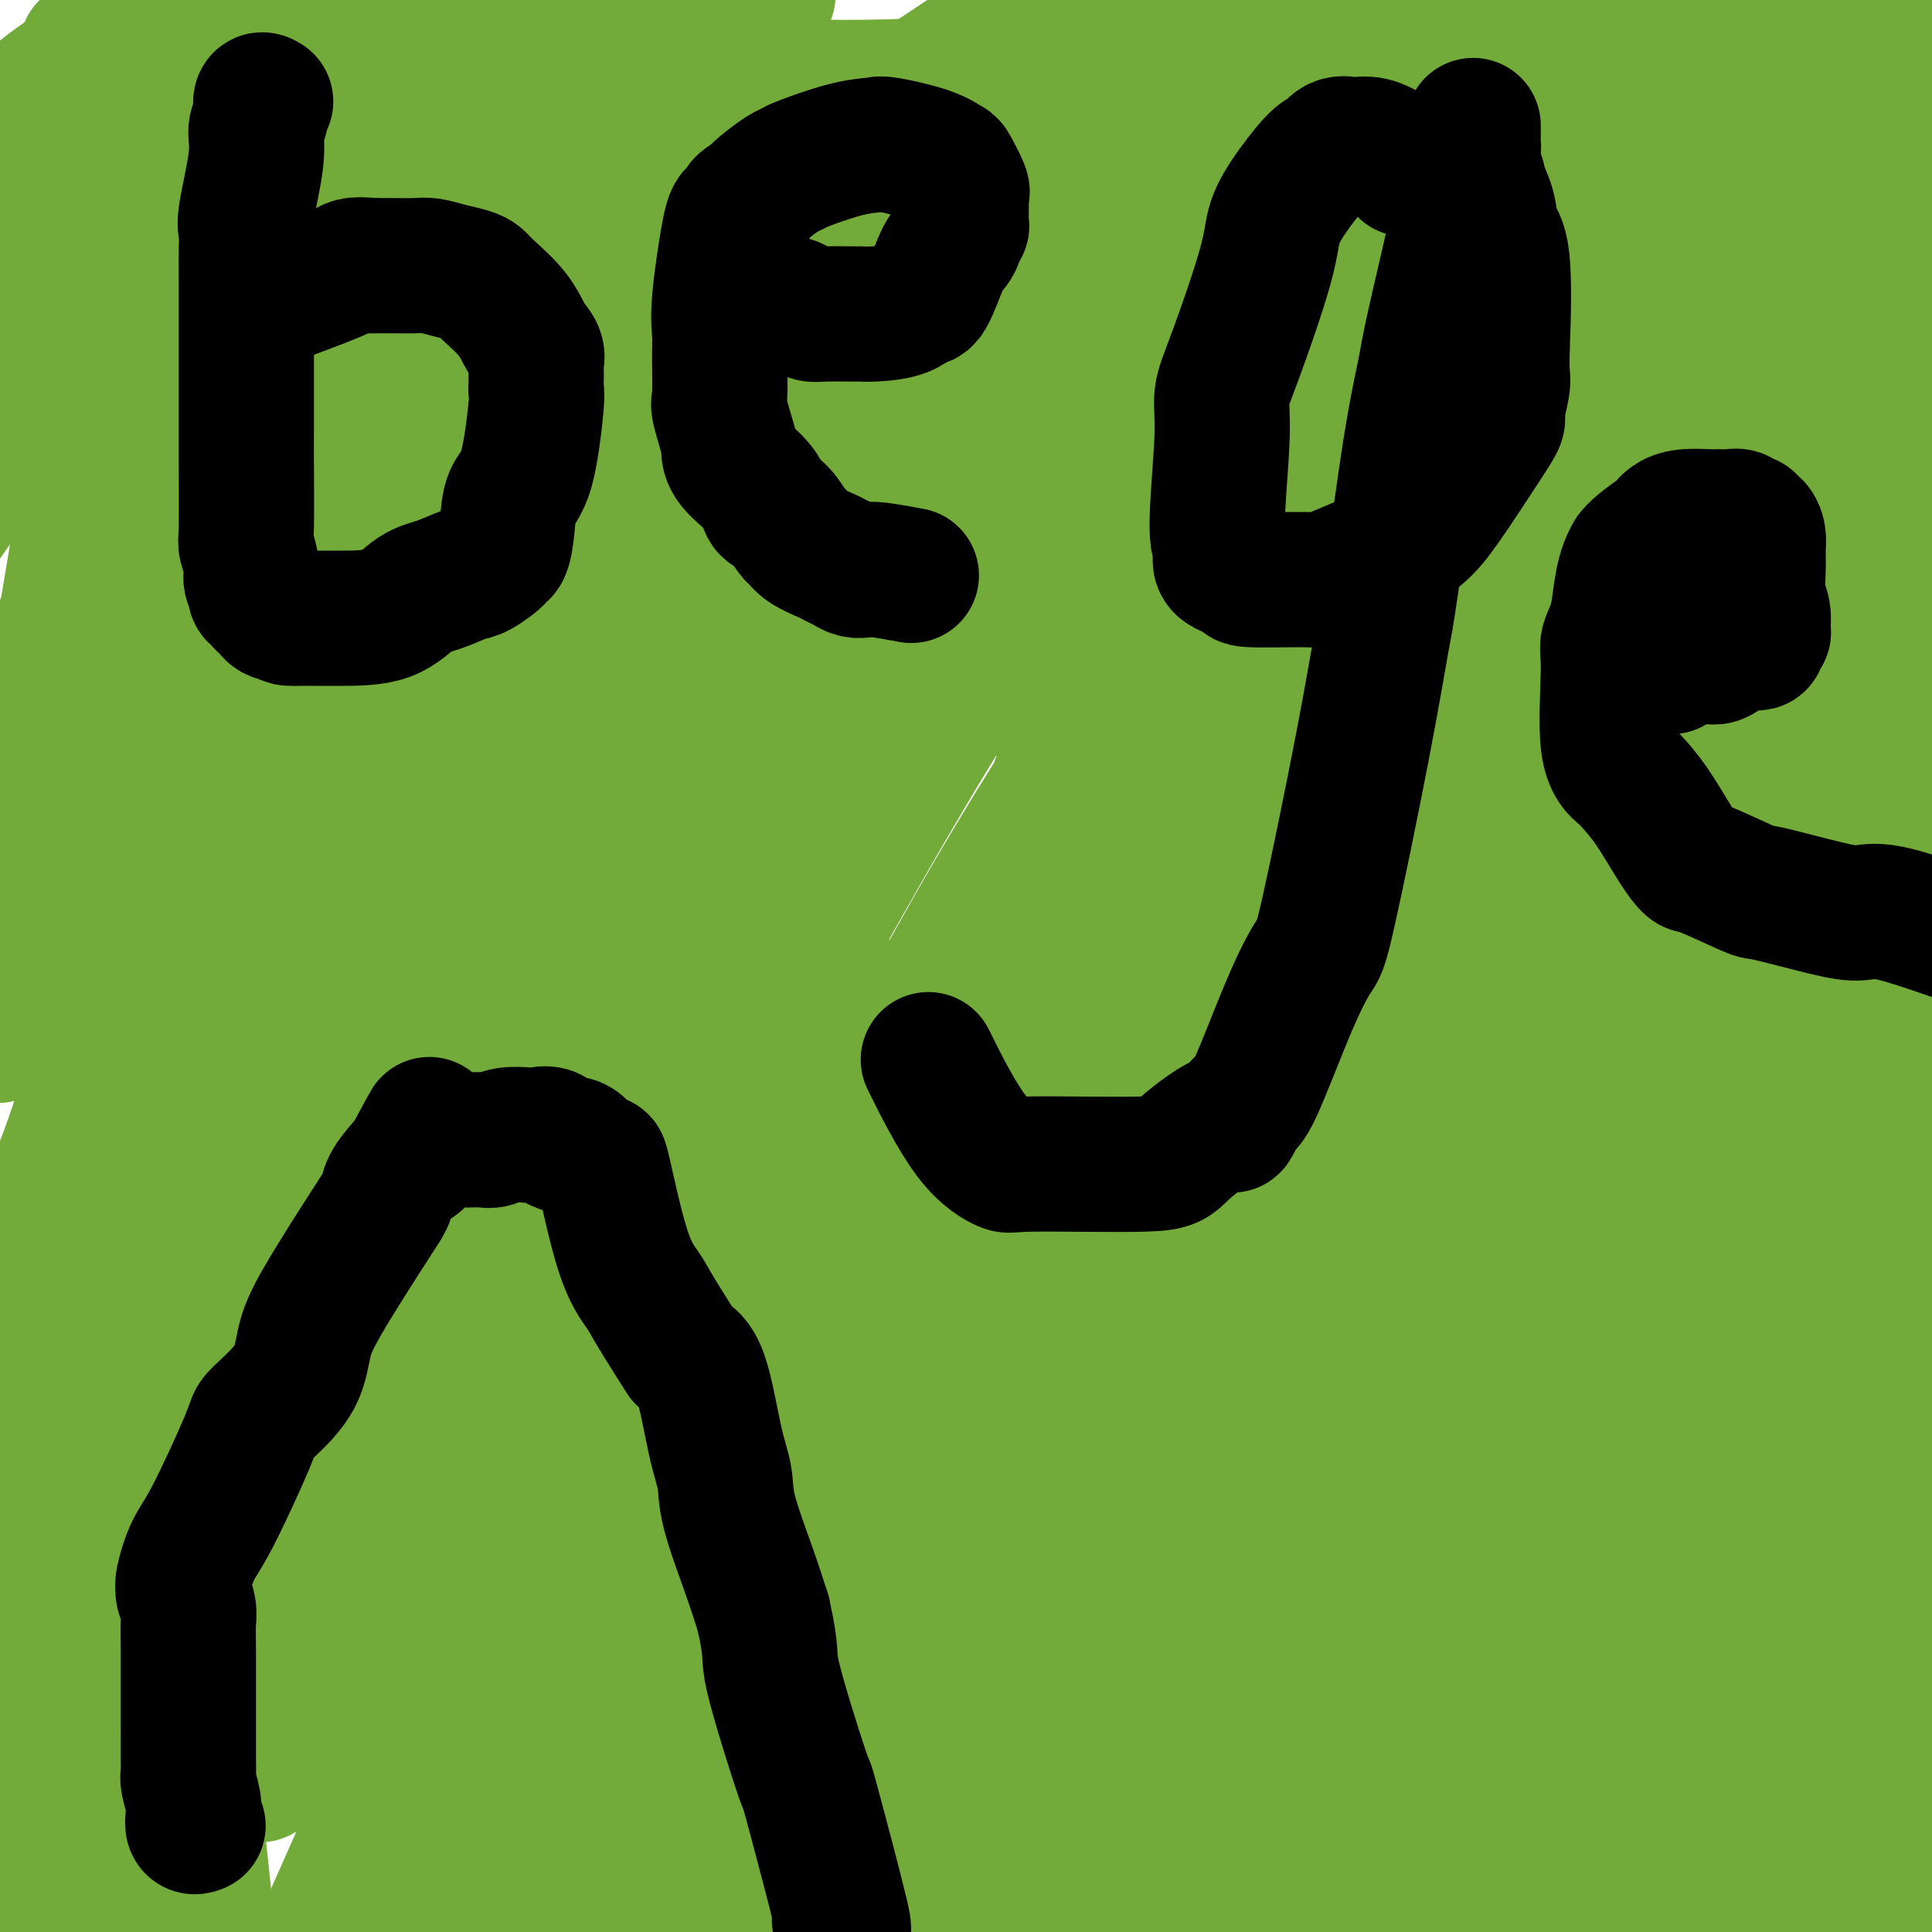 <svg viewBox='0 0 400 400' version='1.1' xmlns='http://www.w3.org/2000/svg' xmlns:xlink='http://www.w3.org/1999/xlink'><g fill='none' stroke='#73AB3A' stroke-width='28' stroke-linecap='round' stroke-linejoin='round'><path d='M377,390c-0.000,-0.637 -0.000,-1.273 0,-2c0.000,-0.727 0.000,-1.543 0,-2c-0.000,-0.457 -0.000,-0.554 0,-1c0.000,-0.446 0.001,-1.240 0,-3c-0.001,-1.760 -0.005,-4.486 0,-5c0.005,-0.514 0.019,1.185 0,-13c-0.019,-14.185 -0.070,-44.255 0,-66c0.070,-21.745 0.263,-35.164 0,-45c-0.263,-9.836 -0.982,-16.088 0,-39c0.982,-22.912 3.664,-62.485 5,-83c1.336,-20.515 1.325,-21.972 4,-32c2.675,-10.028 8.037,-28.627 10,-36c1.963,-7.373 0.526,-3.521 0,-2c-0.526,1.521 -0.141,0.709 0,0c0.141,-0.709 0.038,-1.317 0,-2c-0.038,-0.683 -0.010,-1.441 0,-2c0.010,-0.559 0.003,-0.920 0,-4c-0.003,-3.080 -0.001,-8.880 0,-15c0.001,-6.120 0.000,-12.560 0,-19'/><path d='M396,19c0.000,-10.667 0.000,-15.333 0,-20'/><path d='M399,33c2.694,-12.641 5.388,-25.283 0,0c-5.388,25.283 -18.859,88.489 -26,120c-7.141,31.511 -7.954,31.326 -12,53c-4.046,21.674 -11.325,65.206 -15,87c-3.675,21.794 -3.745,21.848 -4,25c-0.255,3.152 -0.695,9.400 -1,11c-0.305,1.600 -0.473,-1.447 0,-10c0.473,-8.553 1.589,-22.610 5,-42c3.411,-19.390 9.117,-44.111 19,-87c9.883,-42.889 23.941,-103.944 38,-165'/><path d='M390,52c6.644,-20.005 13.289,-40.010 0,0c-13.289,40.010 -46.511,140.037 -65,198c-18.489,57.963 -22.244,73.864 -24,79c-1.756,5.136 -1.512,-0.491 1,-11c2.512,-10.509 7.292,-25.899 14,-53c6.708,-27.101 15.345,-65.912 27,-103c11.655,-37.088 26.330,-72.454 40,-106c13.670,-33.546 26.335,-65.273 39,-97'/><path d='M301,214c3.800,-5.311 7.600,-10.622 0,0c-7.600,10.622 -26.600,37.178 -52,74c-25.400,36.822 -57.200,83.911 -89,131'/><path d='M196,321c-6.298,10.143 -12.595,20.286 0,0c12.595,-20.286 44.083,-71.000 69,-110c24.917,-39.000 43.262,-66.286 78,-112c34.738,-45.714 85.869,-109.857 137,-174'/><path d='M363,73c3.656,-3.984 7.311,-7.968 0,0c-7.311,7.968 -25.589,27.888 -63,67c-37.411,39.112 -93.957,97.415 -126,135c-32.043,37.585 -39.584,54.453 -50,72c-10.416,17.547 -23.708,35.774 -37,54'/><path d='M206,316c-6.711,7.222 -13.422,14.444 0,0c13.422,-14.444 46.978,-50.556 93,-111c46.022,-60.444 104.511,-145.222 163,-230'/><path d='M378,69c12.613,-14.435 25.226,-28.869 0,0c-25.226,28.869 -88.292,101.042 -126,146c-37.708,44.958 -50.060,62.702 -67,90c-16.940,27.298 -38.470,64.149 -60,101'/><path d='M288,302c-7.533,7.511 -15.067,15.022 0,0c15.067,-15.022 52.733,-52.578 103,-111c50.267,-58.422 113.133,-137.711 176,-217'/><path d='M380,109c2.415,-3.548 4.830,-7.096 0,0c-4.830,7.096 -16.904,24.835 -38,58c-21.096,33.165 -51.215,81.756 -66,109c-14.785,27.244 -14.237,33.140 -16,44c-1.763,10.860 -5.838,26.683 -8,38c-2.162,11.317 -2.411,18.126 1,20c3.411,1.874 10.481,-1.188 11,2c0.519,3.188 -5.514,12.628 19,-4c24.514,-16.628 79.575,-59.322 116,-91c36.425,-31.678 54.212,-52.339 72,-73'/><path d='M346,255c13.250,-19.667 26.500,-39.333 0,0c-26.500,39.333 -92.750,137.667 -159,236'/><path d='M386,255c1.970,-2.041 3.939,-4.083 0,0c-3.939,4.083 -13.788,14.290 -28,35c-14.212,20.710 -32.788,51.922 -43,70c-10.212,18.078 -12.061,23.022 -13,28c-0.939,4.978 -0.970,9.989 -1,15'/><path d='M339,389c-0.423,-0.733 -0.846,-1.465 -1,-2c-0.154,-0.535 -0.041,-0.871 0,-1c0.041,-0.129 0.008,-0.049 -1,0c-1.008,0.049 -2.990,0.069 -4,0c-1.010,-0.069 -1.048,-0.225 -2,0c-0.952,0.225 -2.818,0.831 -4,1c-1.182,0.169 -1.679,-0.099 -2,0c-0.321,0.099 -0.466,0.565 -1,1c-0.534,0.435 -1.456,0.838 -2,1c-0.544,0.162 -0.710,0.082 -1,0c-0.290,-0.082 -0.705,-0.165 -1,0c-0.295,0.165 -0.469,0.580 -1,1c-0.531,0.420 -1.418,0.845 -2,1c-0.582,0.155 -0.857,0.040 -1,0c-0.143,-0.040 -0.153,-0.004 0,0c0.153,0.004 0.468,-0.025 1,0c0.532,0.025 1.279,0.103 2,0c0.721,-0.103 1.414,-0.387 2,0c0.586,0.387 1.064,1.446 3,2c1.936,0.554 5.329,0.602 7,1c1.671,0.398 1.619,1.146 6,1c4.381,-0.146 13.196,-1.186 19,-2c5.804,-0.814 8.597,-1.404 11,-2c2.403,-0.596 4.416,-1.199 10,-2c5.584,-0.801 14.738,-1.800 20,-2c5.262,-0.200 6.631,0.400 8,1'/><path d='M395,378c0.931,0.399 1.861,0.799 0,0c-1.861,-0.799 -6.514,-2.795 -11,-4c-4.486,-1.205 -8.806,-1.619 -16,-5c-7.194,-3.381 -17.263,-9.731 -22,-13c-4.737,-3.269 -4.144,-3.458 -5,-5c-0.856,-1.542 -3.163,-4.438 -4,-7c-0.837,-2.562 -0.205,-4.790 0,-6c0.205,-1.210 -0.019,-1.400 0,-2c0.019,-0.600 0.281,-1.608 3,-3c2.719,-1.392 7.897,-3.168 12,-4c4.103,-0.832 7.133,-0.720 10,-1c2.867,-0.280 5.573,-0.951 11,0c5.427,0.951 13.577,3.525 18,6c4.423,2.475 5.121,4.850 6,8c0.879,3.150 1.940,7.075 3,11'/><path d='M379,353c-0.526,3.518 -1.052,7.036 0,0c1.052,-7.036 3.683,-24.625 7,-53c3.317,-28.375 7.319,-67.536 9,-85c1.681,-17.464 1.039,-13.230 1,-13c-0.039,0.230 0.525,-3.543 1,-6c0.475,-2.457 0.862,-3.597 1,-4c0.138,-0.403 0.028,-0.069 0,1c-0.028,1.069 0.025,2.873 0,3c-0.025,0.127 -0.128,-1.422 0,6c0.128,7.422 0.488,23.814 0,41c-0.488,17.186 -1.824,35.165 -3,51c-1.176,15.835 -2.193,29.524 -6,57c-3.807,27.476 -10.403,68.738 -17,110'/><path d='M377,247c-1.089,5.200 -2.178,10.400 0,0c2.178,-10.400 7.622,-36.400 12,-58c4.378,-21.600 7.689,-38.800 11,-56'/><path d='M386,156c1.214,-2.619 2.429,-5.238 0,0c-2.429,5.238 -8.500,18.333 -27,64c-18.500,45.667 -49.429,123.905 -67,171c-17.571,47.095 -21.786,63.048 -26,79'/><path d='M291,350c-2.164,5.352 -4.327,10.704 0,0c4.327,-10.704 15.146,-37.465 32,-73c16.854,-35.535 39.744,-79.844 52,-104c12.256,-24.156 13.876,-28.157 16,-33c2.124,-4.843 4.750,-10.526 7,-15c2.250,-4.474 4.125,-7.737 6,-11'/><path d='M380,210c2.571,-7.387 5.143,-14.774 0,0c-5.143,14.774 -18.000,51.708 -30,86c-12.000,34.292 -23.143,65.940 -35,95c-11.857,29.060 -24.429,55.530 -37,82'/><path d='M351,238c-4.022,9.511 -8.044,19.022 0,0c8.044,-19.022 28.156,-66.578 44,-98c15.844,-31.422 27.422,-46.711 39,-62'/><path d='M384,171c3.574,-4.949 7.148,-9.898 0,0c-7.148,9.898 -25.019,34.643 -36,53c-10.981,18.357 -15.072,30.327 -31,59c-15.928,28.673 -43.694,74.049 -60,99c-16.306,24.951 -21.153,29.475 -26,34'/><path d='M240,386c-4.042,6.821 -8.083,13.643 0,0c8.083,-13.643 28.292,-47.750 44,-75c15.708,-27.250 26.917,-47.643 52,-87c25.083,-39.357 64.042,-97.679 103,-156'/><path d='M390,56c3.941,-4.012 7.882,-8.024 0,0c-7.882,8.024 -27.587,28.083 -42,40c-14.413,11.917 -23.534,15.690 -51,43c-27.466,27.310 -73.278,78.156 -99,108c-25.722,29.844 -31.355,38.686 -39,50c-7.645,11.314 -17.302,25.102 -25,37c-7.698,11.898 -13.437,21.907 -16,26c-2.563,4.093 -1.949,2.268 -1,1c0.949,-1.268 2.233,-1.981 1,-1c-1.233,0.981 -4.982,3.655 2,-3c6.982,-6.655 24.694,-22.640 39,-34c14.306,-11.360 25.206,-18.097 57,-44c31.794,-25.903 84.483,-70.974 114,-95c29.517,-24.026 35.862,-27.007 47,-36c11.138,-8.993 27.069,-23.996 43,-39'/><path d='M390,231c2.786,-4.512 5.571,-9.024 0,0c-5.571,9.024 -19.500,31.583 -30,51c-10.500,19.417 -17.571,35.690 -40,74c-22.429,38.310 -60.214,98.655 -98,159'/><path d='M368,221c-5.250,5.500 -10.500,11.000 0,0c10.500,-11.000 36.750,-38.500 63,-66'/><path d='M354,138c5.141,-3.275 10.281,-6.550 0,0c-10.281,6.550 -35.985,22.926 -54,37c-18.015,14.074 -28.341,25.845 -54,57c-25.659,31.155 -66.652,81.692 -87,109c-20.348,27.308 -20.051,31.387 -22,36c-1.949,4.613 -6.143,9.761 -8,13c-1.857,3.239 -1.377,4.569 -1,5c0.377,0.431 0.651,-0.036 1,0c0.349,0.036 0.773,0.576 6,0c5.227,-0.576 15.257,-2.268 28,-11c12.743,-8.732 28.200,-24.505 41,-38c12.800,-13.495 22.943,-24.713 59,-65c36.057,-40.287 98.029,-109.644 160,-179'/><path d='M391,129c15.200,-19.267 30.400,-38.533 0,0c-30.400,38.533 -106.400,134.867 -148,194c-41.600,59.133 -48.800,81.067 -56,103'/><path d='M350,384c-5.917,5.417 -11.833,10.833 0,0c11.833,-10.833 41.417,-37.917 71,-65'/><path d='M364,298c13.583,-15.667 27.167,-31.333 0,0c-27.167,31.333 -95.083,109.667 -163,188'/><path d='M22,60c5.917,-8.417 11.833,-16.833 0,0c-11.833,16.833 -41.417,58.917 -71,101'/><path d='M23,109c5.417,-11.083 10.833,-22.167 0,0c-10.833,22.167 -37.917,77.583 -65,133'/><path d='M48,70c-6.250,11.333 -12.500,22.667 0,0c12.500,-22.667 43.750,-79.333 75,-136'/><path d='M81,160c6.711,-12.400 13.422,-24.800 0,0c-13.422,24.800 -46.978,86.800 -76,141c-29.022,54.200 -53.511,100.600 -78,147'/><path d='M89,131c-5.833,11.000 -11.667,22.000 0,0c11.667,-22.000 40.833,-77.000 70,-132'/><path d='M160,38c5.542,-8.423 11.083,-16.845 0,0c-11.083,16.845 -38.792,58.958 -59,92c-20.208,33.042 -32.917,57.012 -70,116c-37.083,58.988 -98.542,152.994 -160,247'/><path d='M60,106c-10.583,15.083 -21.167,30.167 0,0c21.167,-30.167 74.083,-105.583 127,-181'/><path d='M161,69c2.600,-6.822 5.200,-13.644 0,0c-5.200,13.644 -18.200,47.756 -47,113c-28.800,65.244 -73.400,161.622 -118,258'/><path d='M121,206c7.044,-13.200 14.089,-26.400 0,0c-14.089,26.400 -49.311,92.400 -83,152c-33.689,59.600 -65.844,112.800 -98,166'/><path d='M106,178c-7.867,10.578 -15.733,21.156 0,0c15.733,-21.156 55.067,-74.044 83,-108c27.933,-33.956 44.467,-48.978 61,-64'/><path d='M204,83c8.556,-11.000 17.111,-22.000 0,0c-17.111,22.000 -59.889,77.000 -77,99c-17.111,22.000 -8.556,11.000 0,0'/><path d='M368,256c9.311,-12.800 18.622,-25.600 0,0c-18.622,25.600 -65.178,89.600 -93,127c-27.822,37.400 -36.911,48.200 -46,59'/><path d='M197,371c-4.905,9.494 -9.810,18.988 0,0c9.810,-18.988 34.333,-66.458 54,-107c19.667,-40.542 34.476,-74.155 66,-116c31.524,-41.845 79.762,-91.923 128,-142'/><path d='M311,92c4.595,-7.140 9.191,-14.279 0,0c-9.191,14.279 -32.168,49.977 -46,72c-13.832,22.023 -18.519,30.371 -34,54c-15.481,23.629 -41.758,62.540 -53,80c-11.242,17.460 -7.451,13.469 -5,9c2.451,-4.469 3.563,-9.416 0,-4c-3.563,5.416 -11.800,21.194 9,-13c20.800,-34.194 70.639,-118.360 100,-168c29.361,-49.640 38.246,-64.754 52,-83c13.754,-18.246 32.377,-39.623 51,-61'/><path d='M376,30c2.371,-3.984 4.742,-7.968 0,0c-4.742,7.968 -16.598,27.889 -26,44c-9.402,16.111 -16.349,28.414 -33,56c-16.651,27.586 -43.005,70.456 -57,94c-13.995,23.544 -15.630,27.763 -18,33c-2.370,5.237 -5.475,11.494 -7,14c-1.525,2.506 -1.469,1.263 -3,3c-1.531,1.737 -4.647,6.455 1,-6c5.647,-12.455 20.059,-42.084 38,-75c17.941,-32.916 39.412,-69.119 62,-107c22.588,-37.881 46.294,-77.441 70,-117'/><path d='M388,75c3.113,-4.225 6.225,-8.451 0,0c-6.225,8.451 -21.788,29.577 -46,61c-24.212,31.423 -57.074,73.142 -76,98c-18.926,24.858 -23.916,32.856 -31,43c-7.084,10.144 -16.262,22.434 -22,30c-5.738,7.566 -8.035,10.408 -11,14c-2.965,3.592 -6.596,7.934 -7,8c-0.404,0.066 2.420,-4.143 0,0c-2.420,4.143 -10.082,16.638 0,-1c10.082,-17.638 37.909,-65.408 60,-100c22.091,-34.592 38.448,-56.006 54,-77c15.552,-20.994 30.301,-41.570 62,-84c31.699,-42.430 80.350,-106.715 129,-171'/><path d='M351,117c5.420,-5.717 10.839,-11.433 0,0c-10.839,11.433 -37.937,40.016 -57,63c-19.063,22.984 -30.093,40.370 -54,69c-23.907,28.630 -60.692,68.506 -79,91c-18.308,22.494 -18.139,27.606 -20,32c-1.861,4.394 -5.752,8.069 -8,10c-2.248,1.931 -2.852,2.118 -2,0c0.852,-2.118 3.160,-6.542 2,-6c-1.160,0.542 -5.789,6.051 3,-10c8.789,-16.051 30.995,-53.663 48,-82c17.005,-28.337 28.809,-47.398 41,-68c12.191,-20.602 24.769,-42.743 54,-79c29.231,-36.257 75.116,-86.628 121,-137'/><path d='M373,65c12.596,-12.088 25.193,-24.175 0,0c-25.193,24.175 -88.175,84.614 -125,122c-36.825,37.386 -47.491,51.719 -60,68c-12.509,16.281 -26.860,34.509 -44,60c-17.140,25.491 -37.070,58.246 -57,91'/><path d='M313,79c-0.128,0.093 -0.256,0.187 0,0c0.256,-0.187 0.898,-0.653 -2,0c-2.898,0.653 -9.334,2.425 -16,6c-6.666,3.575 -13.563,8.952 -21,17c-7.438,8.048 -15.416,18.765 -34,50c-18.584,31.235 -47.773,82.986 -67,118c-19.227,35.014 -28.494,53.290 -38,73c-9.506,19.710 -19.253,40.855 -29,62'/><path d='M151,318c-2.957,5.201 -5.913,10.402 0,0c5.913,-10.402 20.696,-36.407 33,-60c12.304,-23.593 22.130,-44.775 33,-65c10.870,-20.225 22.784,-39.493 28,-48c5.216,-8.507 3.734,-6.252 3,-5c-0.734,1.252 -0.721,1.502 1,-1c1.721,-2.502 5.149,-7.756 -2,4c-7.149,11.756 -24.875,40.522 -39,63c-14.125,22.478 -24.649,38.667 -35,53c-10.351,14.333 -20.529,26.809 -39,53c-18.471,26.191 -45.236,66.095 -72,106'/><path d='M57,359c-2.795,7.306 -5.590,14.612 0,0c5.590,-14.612 19.564,-51.143 54,-107c34.436,-55.857 89.332,-131.038 109,-158c19.668,-26.962 4.107,-5.703 -3,2c-7.107,7.703 -5.760,1.850 -9,8c-3.240,6.150 -11.066,24.305 -22,41c-10.934,16.695 -24.977,31.932 -34,45c-9.023,13.068 -13.027,23.967 -30,51c-16.973,27.033 -46.916,70.201 -65,95c-18.084,24.799 -24.310,31.228 -31,41c-6.690,9.772 -13.845,22.886 -21,36'/><path d='M26,358c-7.671,15.627 -15.342,31.254 0,0c15.342,-31.254 53.696,-109.390 76,-152c22.304,-42.610 28.558,-49.694 36,-60c7.442,-10.306 16.072,-23.832 23,-33c6.928,-9.168 12.155,-13.976 14,-16c1.845,-2.024 0.309,-1.263 0,-1c-0.309,0.263 0.611,0.027 1,0c0.389,-0.027 0.248,0.155 0,1c-0.248,0.845 -0.602,2.353 -1,4c-0.398,1.647 -0.841,3.433 -3,17c-2.159,13.567 -6.035,38.913 -12,59c-5.965,20.087 -14.021,34.913 -18,44c-3.979,9.087 -3.883,12.433 -14,33c-10.117,20.567 -30.447,58.355 -40,77c-9.553,18.645 -8.328,18.146 -9,20c-0.672,1.854 -3.242,6.060 -4,7c-0.758,0.940 0.296,-1.386 -1,1c-1.296,2.386 -4.941,9.485 6,-9c10.941,-18.485 36.469,-62.553 59,-103c22.531,-40.447 42.066,-77.274 61,-107c18.934,-29.726 37.267,-52.350 54,-70c16.733,-17.650 31.867,-30.325 47,-43'/><path d='M271,127c4.127,-5.999 8.255,-11.997 0,0c-8.255,11.997 -28.891,41.990 -43,64c-14.109,22.010 -21.690,36.038 -39,63c-17.310,26.962 -44.347,66.857 -59,89c-14.653,22.143 -16.921,26.534 -20,32c-3.079,5.466 -6.968,12.005 -10,16c-3.032,3.995 -5.205,5.444 -6,6c-0.795,0.556 -0.210,0.220 0,-1c0.210,-1.220 0.047,-3.323 3,-9c2.953,-5.677 9.023,-14.927 18,-30c8.977,-15.073 20.860,-35.968 31,-54c10.140,-18.032 18.538,-33.201 46,-78c27.462,-44.799 73.989,-119.228 98,-155c24.011,-35.772 25.505,-32.886 27,-30'/><path d='M287,109c1.732,-4.295 3.464,-8.591 0,0c-3.464,8.591 -12.122,30.068 -19,46c-6.878,15.932 -11.974,26.317 -18,38c-6.026,11.683 -12.980,24.662 -19,39c-6.020,14.338 -11.106,30.033 -15,40c-3.894,9.967 -6.598,14.205 -14,30c-7.402,15.795 -19.503,43.147 -25,56c-5.497,12.853 -4.388,11.206 -4,11c0.388,-0.206 0.057,1.031 -1,2c-1.057,0.969 -2.840,1.672 14,-23c16.840,-24.672 52.303,-74.719 84,-125c31.697,-50.281 59.628,-100.794 85,-137c25.372,-36.206 48.186,-58.103 71,-80'/><path d='M365,80c2.177,-4.513 4.354,-9.027 0,0c-4.354,9.027 -15.239,31.594 -34,58c-18.761,26.406 -45.396,56.652 -63,78c-17.604,21.348 -26.175,33.799 -33,43c-6.825,9.201 -11.904,15.153 -26,33c-14.096,17.847 -37.208,47.589 -48,62c-10.792,14.411 -9.263,13.490 -11,15c-1.737,1.510 -6.740,5.451 -8,5c-1.260,-0.451 1.224,-5.293 0,-8c-1.224,-2.707 -6.156,-3.280 -11,-6c-4.844,-2.720 -9.601,-7.589 -17,-14c-7.399,-6.411 -17.440,-14.364 -24,-19c-6.560,-4.636 -9.638,-5.955 -18,-22c-8.362,-16.045 -22.008,-46.817 -29,-63c-6.992,-16.183 -7.331,-17.777 -9,-25c-1.669,-7.223 -4.668,-20.074 -6,-27c-1.332,-6.926 -0.998,-7.928 -1,-8c-0.002,-0.072 -0.341,0.785 -1,4c-0.659,3.215 -1.639,8.789 -3,17c-1.361,8.211 -3.103,19.060 -8,33c-4.897,13.940 -12.948,30.970 -21,48'/><path d='M0,281c-2.901,8.139 -5.802,16.278 0,0c5.802,-16.278 20.308,-56.971 35,-99c14.692,-42.029 29.571,-85.392 36,-104c6.429,-18.608 4.408,-12.459 4,-11c-0.408,1.459 0.796,-1.770 2,-5'/><path d='M77,70c0.001,-2.345 0.003,-4.689 0,0c-0.003,4.689 -0.009,16.412 -1,29c-0.991,12.588 -2.967,26.042 -5,44c-2.033,17.958 -4.122,40.422 -7,57c-2.878,16.578 -6.544,27.271 -14,56c-7.456,28.729 -18.702,75.494 -26,104c-7.298,28.506 -10.649,38.753 -14,49'/><path d='M2,199c-2.184,13.320 -4.369,26.640 0,0c4.369,-26.640 15.290,-93.240 20,-120c4.710,-26.760 3.209,-13.679 3,-10c-0.209,3.679 0.873,-2.045 1,-3c0.127,-0.955 -0.703,2.859 -1,9c-0.297,6.141 -0.062,14.608 0,24c0.062,9.392 -0.050,19.707 0,33c0.050,13.293 0.261,29.563 1,50c0.739,20.437 2.007,45.041 3,64c0.993,18.959 1.712,32.274 4,57c2.288,24.726 6.144,60.863 10,97'/><path d='M39,337c0.601,4.905 1.202,9.810 0,0c-1.202,-9.810 -4.208,-34.333 -5,-86c-0.792,-51.667 0.631,-130.476 2,-169c1.369,-38.524 2.685,-36.762 4,-35'/><path d='M57,131c-0.684,-3.910 -1.368,-7.819 0,0c1.368,7.819 4.789,27.368 11,67c6.211,39.632 15.212,99.348 20,131c4.788,31.652 5.363,35.240 6,40c0.637,4.760 1.338,10.690 2,15c0.662,4.310 1.287,6.998 1,7c-0.287,0.002 -1.485,-2.681 -1,-2c0.485,0.681 2.652,4.727 -3,-13c-5.652,-17.727 -19.123,-57.226 -27,-88c-7.877,-30.774 -10.159,-52.824 -13,-78c-2.841,-25.176 -6.240,-53.479 -5,-82c1.240,-28.521 7.120,-57.261 13,-86'/><path d='M84,91c-2.339,-5.963 -4.678,-11.926 0,0c4.678,11.926 16.374,41.740 24,67c7.626,25.260 11.182,45.965 20,74c8.818,28.035 22.896,63.398 29,79c6.104,15.602 4.233,11.441 4,11c-0.233,-0.441 1.172,2.838 2,3c0.828,0.162 1.077,-2.793 1,-7c-0.077,-4.207 -0.482,-9.666 -1,-11c-0.518,-1.334 -1.148,1.455 0,-20c1.148,-21.455 4.076,-67.155 7,-92c2.924,-24.845 5.846,-28.835 7,-37c1.154,-8.165 0.542,-20.506 5,-38c4.458,-17.494 13.988,-40.141 19,-51c5.012,-10.859 5.506,-9.929 6,-9'/><path d='M223,123c-1.033,-4.932 -2.066,-9.864 0,0c2.066,9.864 7.230,34.524 12,53c4.770,18.476 9.144,30.767 13,48c3.856,17.233 7.192,39.409 10,56c2.808,16.591 5.088,27.597 6,32c0.912,4.403 0.456,2.201 0,0'/><path d='M247,118c-0.260,0.024 -0.519,0.048 1,0c1.519,-0.048 4.817,-0.166 9,-1c4.183,-0.834 9.252,-2.382 13,-3c3.748,-0.618 6.176,-0.305 19,-3c12.824,-2.695 36.045,-8.396 48,-12c11.955,-3.604 12.643,-5.109 14,-7c1.357,-1.891 3.382,-4.166 5,-6c1.618,-1.834 2.828,-3.227 2,-4c-0.828,-0.773 -3.695,-0.925 -7,-1c-3.305,-0.075 -7.050,-0.072 -14,2c-6.950,2.072 -17.105,6.213 -30,12c-12.895,5.787 -28.528,13.221 -40,23c-11.472,9.779 -18.781,21.902 -45,57c-26.219,35.098 -71.348,93.171 -96,129c-24.652,35.829 -28.826,49.415 -33,63'/><path d='M93,367c-9.333,16.667 -16.167,26.833 -23,37'/><path d='M71,392c-6.425,14.474 -12.849,28.949 0,0c12.849,-28.949 44.973,-101.321 63,-143c18.027,-41.679 21.959,-52.665 28,-66c6.041,-13.335 14.190,-29.019 18,-38c3.810,-8.981 3.279,-11.261 4,-14c0.721,-2.739 2.694,-5.938 3,-7c0.306,-1.062 -1.055,0.014 0,-1c1.055,-1.014 4.528,-4.116 6,-5c1.472,-0.884 0.945,0.452 -2,9c-2.945,8.548 -8.309,24.310 -14,40c-5.691,15.690 -11.711,31.309 -17,50c-5.289,18.691 -9.847,40.455 -13,54c-3.153,13.545 -4.901,18.870 -13,41c-8.099,22.130 -22.550,61.065 -37,100'/><path d='M76,316c-4.913,12.782 -9.826,25.563 0,0c9.826,-25.563 34.391,-89.472 57,-135c22.609,-45.528 43.263,-72.675 52,-85c8.737,-12.325 5.558,-9.829 -3,3c-8.558,12.829 -22.497,35.993 -22,36c0.497,0.007 15.428,-23.141 32,-46c16.572,-22.859 34.786,-45.430 53,-68'/><path d='M359,127c9.708,-8.629 19.415,-17.258 0,0c-19.415,17.258 -67.953,60.402 -93,83c-25.047,22.598 -26.602,24.651 -31,31c-4.398,6.349 -11.639,16.995 -17,25c-5.361,8.005 -8.841,13.369 -10,15c-1.159,1.631 0.005,-0.472 0,0c-0.005,0.472 -1.179,3.517 0,0c1.179,-3.517 4.711,-13.597 5,-16c0.289,-2.403 -2.665,2.871 6,-9c8.665,-11.871 28.948,-40.888 43,-65c14.052,-24.112 21.872,-43.318 33,-67c11.128,-23.682 25.564,-51.841 40,-80'/><path d='M397,147c2.680,-4.642 5.360,-9.284 0,0c-5.360,9.284 -18.759,32.493 -27,49c-8.241,16.507 -11.322,26.311 -24,53c-12.678,26.689 -34.951,70.262 -47,93c-12.049,22.738 -13.874,24.642 -17,29c-3.126,4.358 -7.554,11.170 -11,15c-3.446,3.830 -5.911,4.679 -7,5c-1.089,0.321 -0.802,0.114 -1,0c-0.198,-0.114 -0.879,-0.134 1,-4c1.879,-3.866 6.319,-11.578 6,-14c-0.319,-2.422 -5.398,0.446 14,-30c19.398,-30.446 63.272,-94.205 79,-119c15.728,-24.795 3.311,-10.628 -3,-8c-6.311,2.628 -6.516,-6.285 -7,-9c-0.484,-2.715 -1.246,0.769 -15,-16c-13.754,-16.769 -40.501,-53.791 -57,-80c-16.499,-26.209 -22.749,-41.604 -29,-57'/><path d='M249,65c-0.473,-0.134 -0.946,-0.268 0,0c0.946,0.268 3.311,0.938 5,2c1.689,1.062 2.701,2.517 3,3c0.299,0.483 -0.114,-0.005 0,0c0.114,0.005 0.757,0.505 1,1c0.243,0.495 0.088,0.987 0,2c-0.088,1.013 -0.109,2.548 0,3c0.109,0.452 0.348,-0.178 -1,7c-1.348,7.178 -4.283,22.165 -6,30c-1.717,7.835 -2.215,8.520 -3,11c-0.785,2.480 -1.856,6.756 -3,11c-1.144,4.244 -2.361,8.458 -3,10c-0.639,1.542 -0.698,0.413 -1,0c-0.302,-0.413 -0.845,-0.112 -1,0c-0.155,0.112 0.078,0.033 0,0c-0.078,-0.033 -0.466,-0.020 -1,0c-0.534,0.020 -1.215,0.049 -2,0c-0.785,-0.049 -1.674,-0.174 -3,0c-1.326,0.174 -3.088,0.649 -5,1c-1.912,0.351 -3.973,0.579 -6,1c-2.027,0.421 -4.020,1.033 -5,1c-0.980,-0.033 -0.947,-0.713 -1,-1c-0.053,-0.287 -0.190,-0.181 0,-2c0.190,-1.819 0.708,-5.562 0,-6c-0.708,-0.438 -2.643,2.429 3,-8c5.643,-10.429 18.866,-34.154 27,-47c8.134,-12.846 11.181,-14.813 15,-19c3.819,-4.187 8.409,-10.593 13,-17'/><path d='M268,69c0.169,-1.186 0.337,-2.372 0,0c-0.337,2.372 -1.180,8.302 -9,22c-7.820,13.698 -22.615,35.164 -31,51c-8.385,15.836 -10.358,26.043 -14,34c-3.642,7.957 -8.954,13.665 -17,30c-8.046,16.335 -18.828,43.297 -24,56c-5.172,12.703 -4.736,11.148 -5,12c-0.264,0.852 -1.229,4.111 -3,7c-1.771,2.889 -4.348,5.407 -6,7c-1.652,1.593 -2.378,2.259 -2,2c0.378,-0.259 1.861,-1.445 3,-6c1.139,-4.555 1.934,-12.479 8,-27c6.066,-14.521 17.402,-35.640 27,-53c9.598,-17.360 17.456,-30.960 35,-58c17.544,-27.040 44.772,-67.520 72,-108'/><path d='M279,88c1.889,-4.037 3.779,-8.073 0,0c-3.779,8.073 -13.225,28.256 -22,44c-8.775,15.744 -16.879,27.047 -23,39c-6.121,11.953 -10.259,24.554 -21,52c-10.741,27.446 -28.084,69.735 -38,92c-9.916,22.265 -12.405,24.504 -16,39c-3.595,14.496 -8.298,41.248 -13,68'/><path d='M277,376c-0.568,1.810 -1.135,3.621 0,0c1.135,-3.621 3.974,-12.673 6,-22c2.026,-9.327 3.240,-18.928 4,-26c0.760,-7.072 1.065,-11.613 2,-26c0.935,-14.387 2.499,-38.620 3,-49c0.501,-10.380 -0.062,-6.908 0,-7c0.062,-0.092 0.749,-3.749 1,-5c0.251,-1.251 0.068,-0.096 0,1c-0.068,1.096 -0.020,2.133 0,4c0.020,1.867 0.011,4.565 0,8c-0.011,3.435 -0.026,7.608 0,9c0.026,1.392 0.093,0.003 2,12c1.907,11.997 5.656,37.381 8,53c2.344,15.619 3.285,21.474 5,31c1.715,9.526 4.204,22.722 6,35c1.796,12.278 2.898,23.639 4,35'/><path d='M157,384c1.766,0.512 3.531,1.024 0,0c-3.531,-1.024 -12.360,-3.582 -18,-5c-5.640,-1.418 -8.091,-1.694 -13,-3c-4.909,-1.306 -12.277,-3.642 -16,-5c-3.723,-1.358 -3.800,-1.739 -4,-2c-0.200,-0.261 -0.524,-0.401 -1,-1c-0.476,-0.599 -1.103,-1.657 -1,-2c0.103,-0.343 0.935,0.030 1,0c0.065,-0.030 -0.639,-0.464 1,-1c1.639,-0.536 5.621,-1.173 11,-3c5.379,-1.827 12.155,-4.845 17,-9c4.845,-4.155 7.759,-9.447 29,-17c21.241,-7.553 60.808,-17.369 85,-21c24.192,-3.631 33.009,-1.079 44,0c10.991,1.079 24.154,0.683 39,2c14.846,1.317 31.373,4.347 39,6c7.627,1.653 6.352,1.928 7,2c0.648,0.072 3.217,-0.059 4,0c0.783,0.059 -0.220,0.308 -1,0c-0.780,-0.308 -1.338,-1.172 -3,-2c-1.662,-0.828 -4.427,-1.621 -9,-2c-4.573,-0.379 -10.955,-0.343 -21,0c-10.045,0.343 -23.754,0.992 -35,2c-11.246,1.008 -20.029,2.375 -46,3c-25.971,0.625 -69.129,0.507 -93,2c-23.871,1.493 -28.453,4.598 -40,8c-11.547,3.402 -30.058,7.102 -40,9c-9.942,1.898 -11.314,1.993 -13,2c-1.686,0.007 -3.685,-0.075 -6,0c-2.315,0.075 -4.947,0.307 -6,0c-1.053,-0.307 -0.526,-1.154 0,-2'/><path d='M68,345c-3.824,-0.519 -0.883,-1.818 1,-3c1.883,-1.182 2.709,-2.249 5,-2c2.291,0.249 6.048,1.813 6,2c-0.048,0.188 -3.899,-1.001 8,6c11.899,7.001 39.550,22.193 53,30c13.450,7.807 12.700,8.231 18,11c5.300,2.769 16.650,7.885 28,13'/><path d='M195,397c-0.088,0.092 -0.177,0.183 0,0c0.177,-0.183 0.619,-0.642 0,-8c-0.619,-7.358 -2.300,-21.615 -4,-30c-1.700,-8.385 -3.419,-10.898 -10,-28c-6.581,-17.102 -18.023,-48.794 -29,-69c-10.977,-20.206 -21.491,-28.927 -29,-33c-7.509,-4.073 -12.015,-3.500 -16,-3c-3.985,0.500 -7.449,0.925 -10,0c-2.551,-0.925 -4.189,-3.201 -11,3c-6.811,6.201 -18.794,20.879 -25,28c-6.206,7.121 -6.636,6.683 -8,9c-1.364,2.317 -3.664,7.387 -5,10c-1.336,2.613 -1.710,2.768 -2,3c-0.290,0.232 -0.495,0.542 -1,2c-0.505,1.458 -1.309,4.063 -3,9c-1.691,4.937 -4.271,12.205 -6,17c-1.729,4.795 -2.609,7.118 -5,19c-2.391,11.882 -6.294,33.323 -8,44c-1.706,10.677 -1.216,10.591 -1,12c0.216,1.409 0.159,4.315 0,6c-0.159,1.685 -0.419,2.150 0,2c0.419,-0.150 1.517,-0.915 2,-2c0.483,-1.085 0.349,-2.488 3,-9c2.651,-6.512 8.085,-18.131 12,-33c3.915,-14.869 6.312,-32.987 9,-48c2.688,-15.013 5.668,-26.921 11,-51c5.332,-24.079 13.017,-60.331 18,-82c4.983,-21.669 7.265,-28.757 9,-36c1.735,-7.243 2.924,-14.641 4,-20c1.076,-5.359 2.038,-8.680 3,-12'/><path d='M93,97c8.371,-38.868 2.298,-11.538 0,-2c-2.298,9.538 -0.820,1.282 0,-2c0.820,-3.282 0.984,-1.592 0,-1c-0.984,0.592 -3.115,0.085 -5,1c-1.885,0.915 -3.524,3.251 -4,3c-0.476,-0.251 0.210,-3.091 -2,2c-2.210,5.091 -7.318,18.112 -13,29c-5.682,10.888 -11.939,19.642 -16,29c-4.061,9.358 -5.925,19.320 -11,43c-5.075,23.680 -13.360,61.079 -18,82c-4.640,20.921 -5.634,25.363 -7,32c-1.366,6.637 -3.105,15.468 -6,31c-2.895,15.532 -6.948,37.766 -11,60'/><path d='M49,318c-1.246,4.020 -2.491,8.040 0,0c2.491,-8.040 8.720,-28.142 12,-40c3.280,-11.858 3.611,-15.474 5,-19c1.389,-3.526 3.837,-6.964 5,-7c1.163,-0.036 1.041,3.330 2,0c0.959,-3.330 2.999,-13.357 8,-29c5.001,-15.643 12.962,-36.904 18,-52c5.038,-15.096 7.154,-24.027 16,-44c8.846,-19.973 24.423,-50.986 40,-82'/><path d='M252,115c1.561,-2.900 3.121,-5.799 0,0c-3.121,5.799 -10.924,20.297 -17,32c-6.076,11.703 -10.425,20.613 -19,46c-8.575,25.387 -21.375,67.253 -29,88c-7.625,20.747 -10.075,20.375 -16,37c-5.925,16.625 -15.326,50.245 -20,66c-4.674,15.755 -4.621,13.644 -5,14c-0.379,0.356 -1.189,3.178 -2,6'/><path d='M144,386c-1.015,5.965 -2.030,11.930 0,0c2.030,-11.930 7.107,-41.756 11,-59c3.893,-17.244 6.604,-21.908 19,-52c12.396,-30.092 34.477,-85.612 47,-117c12.523,-31.388 15.487,-38.643 20,-48c4.513,-9.357 10.575,-20.816 17,-29c6.425,-8.184 13.212,-13.092 20,-18'/><path d='M311,83c-3.565,-9.848 -7.131,-19.697 0,0c7.131,19.697 24.957,68.939 33,99c8.043,30.061 6.303,40.939 7,55c0.697,14.061 3.829,31.304 5,46c1.171,14.696 0.379,26.846 0,46c-0.379,19.154 -0.344,45.313 -1,57c-0.656,11.687 -2.003,8.900 -3,9c-0.997,0.100 -1.645,3.085 -2,4c-0.355,0.915 -0.417,-0.240 -1,-1c-0.583,-0.760 -1.687,-1.124 -3,-4c-1.313,-2.876 -2.835,-8.263 -5,-12c-2.165,-3.737 -4.972,-5.824 -7,-8c-2.028,-2.176 -3.275,-4.439 -10,-9c-6.725,-4.561 -18.927,-11.418 -27,-16c-8.073,-4.582 -12.017,-6.888 -17,-9c-4.983,-2.112 -11.007,-4.031 -18,-5c-6.993,-0.969 -14.956,-0.989 -19,-1c-4.044,-0.011 -4.169,-0.014 -5,0c-0.831,0.014 -2.368,0.046 -4,0c-1.632,-0.046 -3.361,-0.171 -4,0c-0.639,0.171 -0.190,0.639 0,1c0.190,0.361 0.121,0.616 0,1c-0.121,0.384 -0.295,0.897 0,1c0.295,0.103 1.058,-0.203 1,0c-0.058,0.203 -0.937,0.915 2,2c2.937,1.085 9.690,2.542 17,3c7.310,0.458 15.176,-0.083 21,0c5.824,0.083 9.607,0.792 26,-3c16.393,-3.792 45.398,-12.083 62,-19c16.602,-6.917 20.801,-12.458 25,-18'/><path d='M384,302c7.833,-5.833 14.917,-11.417 22,-17'/><path d='M395,279c4.058,-1.012 8.115,-2.024 0,0c-8.115,2.024 -28.403,7.083 -40,11c-11.597,3.917 -14.502,6.693 -30,17c-15.498,10.307 -43.587,28.144 -59,40c-15.413,11.856 -18.150,17.730 -22,24c-3.850,6.270 -8.814,12.934 -15,20c-6.186,7.066 -13.593,14.533 -21,22'/><path d='M373,370c0.015,-0.465 0.029,-0.929 -1,-2c-1.029,-1.071 -3.102,-2.747 -4,-4c-0.898,-1.253 -0.621,-2.083 -5,-6c-4.379,-3.917 -13.414,-10.923 -20,-16c-6.586,-5.077 -10.724,-8.227 -15,-12c-4.276,-3.773 -8.689,-8.171 -15,-10c-6.311,-1.829 -14.519,-1.089 -19,0c-4.481,1.089 -5.233,2.526 -9,5c-3.767,2.474 -10.548,5.983 -14,8c-3.452,2.017 -3.574,2.540 -4,3c-0.426,0.460 -1.155,0.855 -2,1c-0.845,0.145 -1.804,0.039 -4,5c-2.196,4.961 -5.627,14.989 -7,19c-1.373,4.011 -0.686,2.006 0,0'/><path d='M254,198c-0.107,0.186 -0.215,0.371 0,-2c0.215,-2.371 0.752,-7.300 2,-11c1.248,-3.700 3.209,-6.172 5,-9c1.791,-2.828 3.414,-6.013 5,-9c1.586,-2.987 3.135,-5.777 5,-9c1.865,-3.223 4.045,-6.881 6,-9c1.955,-2.119 3.684,-2.701 8,-5c4.316,-2.299 11.219,-6.316 16,-8c4.781,-1.684 7.438,-1.035 10,-1c2.562,0.035 5.027,-0.545 10,-2c4.973,-1.455 12.454,-3.784 17,-6c4.546,-2.216 6.157,-4.318 8,-5c1.843,-0.682 3.916,0.056 7,-4c3.084,-4.056 7.177,-12.906 9,-19c1.823,-6.094 1.377,-9.433 2,-12c0.623,-2.567 2.316,-4.361 4,-9c1.684,-4.639 3.360,-12.122 4,-16c0.640,-3.878 0.243,-4.152 0,-5c-0.243,-0.848 -0.333,-2.272 -1,-4c-0.667,-1.728 -1.911,-3.762 -3,-5c-1.089,-1.238 -2.024,-1.679 -3,-1c-0.976,0.679 -1.993,2.480 -5,0c-3.007,-2.480 -8.003,-9.240 -13,-16'/><path d='M347,31c-8.556,-8.400 -23.444,-21.400 -33,-29c-9.556,-7.600 -13.778,-9.800 -18,-12'/><path d='M112,5c0.950,-0.598 1.900,-1.196 0,0c-1.900,1.196 -6.650,4.186 -10,6c-3.350,1.814 -5.301,2.453 -7,3c-1.699,0.547 -3.146,1.002 -2,1c1.146,-0.002 4.885,-0.462 11,-2c6.115,-1.538 14.604,-4.154 23,-7c8.396,-2.846 16.698,-5.923 25,-9'/><path d='M13,25c-2.600,-0.439 -5.201,-0.879 0,0c5.201,0.879 18.203,3.076 28,5c9.797,1.924 16.388,3.576 38,7c21.612,3.424 58.246,8.620 77,11c18.754,2.380 19.629,1.944 37,4c17.371,2.056 51.239,6.603 69,9c17.761,2.397 19.415,2.642 23,3c3.585,0.358 9.100,0.828 14,1c4.900,0.172 9.186,0.044 11,0c1.814,-0.044 1.158,-0.005 1,0c-0.158,0.005 0.184,-0.023 -1,0c-1.184,0.023 -3.893,0.095 -8,0c-4.107,-0.095 -9.612,-0.359 -14,0c-4.388,0.359 -7.660,1.342 -25,0c-17.340,-1.342 -48.747,-5.009 -70,-8c-21.253,-2.991 -32.351,-5.306 -44,-7c-11.649,-1.694 -23.848,-2.766 -46,-3c-22.152,-0.234 -54.257,0.370 -71,1c-16.743,0.630 -18.123,1.285 -21,2c-2.877,0.715 -7.251,1.490 -10,2c-2.749,0.510 -3.875,0.755 -5,1'/><path d='M8,55c-0.729,0.001 -1.458,0.001 0,0c1.458,-0.001 5.102,-0.004 10,0c4.898,0.004 11.048,0.014 17,0c5.952,-0.014 11.705,-0.054 28,-2c16.295,-1.946 43.131,-5.800 61,-9c17.869,-3.200 26.773,-5.746 35,-9c8.227,-3.254 15.779,-7.215 28,-15c12.221,-7.785 29.110,-19.392 46,-31'/><path d='M82,0c-0.906,-1.286 -1.813,-2.572 0,0c1.813,2.572 6.345,9.001 26,13c19.655,3.999 54.433,5.567 76,5c21.567,-0.567 29.922,-3.268 39,-5c9.078,-1.732 18.879,-2.495 31,-5c12.121,-2.505 26.560,-6.753 41,-11'/><path d='M282,0c-2.388,-0.196 -4.777,-0.391 0,0c4.777,0.391 16.719,1.369 24,2c7.281,0.631 9.901,0.914 14,1c4.099,0.086 9.677,-0.027 12,0c2.323,0.027 1.391,0.193 1,0c-0.391,-0.193 -0.242,-0.746 -2,-1c-1.758,-0.254 -5.425,-0.208 -11,2c-5.575,2.208 -13.059,6.577 -20,10c-6.941,3.423 -13.339,5.899 -31,13c-17.661,7.101 -46.585,18.826 -62,25c-15.415,6.174 -17.320,6.798 -21,8c-3.680,1.202 -9.133,2.982 -13,5c-3.867,2.018 -6.147,4.273 -7,5c-0.853,0.727 -0.281,-0.075 1,0c1.281,0.075 3.269,1.028 17,0c13.731,-1.028 39.205,-4.036 54,-6c14.795,-1.964 18.910,-2.883 24,-3c5.090,-0.117 11.154,0.568 18,0c6.846,-0.568 14.475,-2.390 18,-3c3.525,-0.610 2.946,-0.010 3,0c0.054,0.010 0.742,-0.572 1,-1c0.258,-0.428 0.087,-0.702 -1,-1c-1.087,-0.298 -3.090,-0.619 -4,-1c-0.910,-0.381 -0.726,-0.823 -6,-1c-5.274,-0.177 -16.004,-0.089 -23,0c-6.996,0.089 -10.257,0.178 -14,0c-3.743,-0.178 -7.969,-0.625 -14,0c-6.031,0.625 -13.866,2.321 -18,3c-4.134,0.679 -4.567,0.339 -5,0'/><path d='M217,57c-12.015,0.712 -5.054,0.993 -2,1c3.054,0.007 2.201,-0.259 1,0c-1.201,0.259 -2.751,1.042 3,0c5.751,-1.042 18.803,-3.908 30,-7c11.197,-3.092 20.539,-6.409 30,-11c9.461,-4.591 19.041,-10.458 28,-15c8.959,-4.542 17.297,-7.761 26,-12c8.703,-4.239 17.772,-9.497 22,-12c4.228,-2.503 3.614,-2.252 3,-2'/><path d='M301,0c0.498,-0.180 0.996,-0.360 0,0c-0.996,0.360 -3.486,1.258 -6,2c-2.514,0.742 -5.053,1.326 -7,2c-1.947,0.674 -3.301,1.439 -6,3c-2.699,1.561 -6.742,3.918 -9,5c-2.258,1.082 -2.732,0.890 -5,1c-2.268,0.110 -6.330,0.522 -11,1c-4.670,0.478 -9.947,1.020 -17,3c-7.053,1.980 -15.883,5.396 -27,9c-11.117,3.604 -24.520,7.397 -34,10c-9.480,2.603 -15.036,4.017 -33,6c-17.964,1.983 -48.337,4.534 -66,6c-17.663,1.466 -22.618,1.847 -34,3c-11.382,1.153 -29.191,3.076 -47,5'/><path d='M0,36c-0.139,0.454 -0.277,0.907 0,0c0.277,-0.907 0.971,-3.175 2,-6c1.029,-2.825 2.394,-6.206 5,-9c2.606,-2.794 6.452,-5.000 9,-7c2.548,-2.000 3.796,-3.794 8,-6c4.204,-2.206 11.363,-4.825 15,-6c3.637,-1.175 3.754,-0.907 4,-1c0.246,-0.093 0.623,-0.546 1,-1'/><path d='M44,0c3.040,-1.246 0.639,-0.362 0,0c-0.639,0.362 0.484,0.203 1,0c0.516,-0.203 0.425,-0.449 2,1c1.575,1.449 4.815,4.595 6,6c1.185,1.405 0.313,1.071 0,1c-0.313,-0.071 -0.069,0.120 0,0c0.069,-0.120 -0.038,-0.553 0,-1c0.038,-0.447 0.220,-0.908 0,-1c-0.220,-0.092 -0.842,0.187 -1,0c-0.158,-0.187 0.149,-0.838 0,-1c-0.149,-0.162 -0.755,0.167 -1,0c-0.245,-0.167 -0.128,-0.830 0,-1c0.128,-0.170 0.269,0.154 0,0c-0.269,-0.154 -0.948,-0.787 0,-1c0.948,-0.213 3.522,-0.008 5,0c1.478,0.008 1.860,-0.183 3,0c1.140,0.183 3.037,0.740 5,2c1.963,1.260 3.990,3.224 5,4c1.010,0.776 1.003,0.365 1,0c-0.003,-0.365 -0.001,-0.682 0,-1'/><path d='M70,8c1.378,0.826 -0.677,0.391 -2,0c-1.323,-0.391 -1.914,-0.737 -1,-1c0.914,-0.263 3.331,-0.441 -2,-1c-5.331,-0.559 -18.412,-1.498 -25,-1c-6.588,0.498 -6.683,2.435 -8,3c-1.317,0.565 -3.856,-0.241 -6,0c-2.144,0.241 -3.894,1.528 -5,2c-1.106,0.472 -1.567,0.127 -2,0c-0.433,-0.127 -0.838,-0.036 -1,0c-0.162,0.036 -0.081,0.018 0,0'/></g>
<g fill='none' stroke='#000000' stroke-width='28' stroke-linecap='round' stroke-linejoin='round'><path d='M55,21c-0.457,-0.275 -0.915,-0.551 -1,0c-0.085,0.551 0.201,1.928 0,3c-0.201,1.072 -0.891,1.840 -1,3c-0.109,1.160 0.363,2.712 0,6c-0.363,3.288 -1.561,8.312 -2,11c-0.439,2.688 -0.118,3.040 0,4c0.118,0.960 0.031,2.530 0,4c-0.031,1.470 -0.008,2.842 0,7c0.008,4.158 0.002,11.103 0,15c-0.002,3.897 -0.000,4.747 0,7c0.000,2.253 -0.001,5.911 0,8c0.001,2.089 0.004,2.611 0,3c-0.004,0.389 -0.016,0.646 0,4c0.016,3.354 0.061,9.805 0,13c-0.061,3.195 -0.226,3.133 0,4c0.226,0.867 0.844,2.662 1,4c0.156,1.338 -0.151,2.218 0,3c0.151,0.782 0.761,1.467 1,2c0.239,0.533 0.106,0.912 0,1c-0.106,0.088 -0.187,-0.117 0,0c0.187,0.117 0.642,0.557 1,1c0.358,0.443 0.621,0.889 1,1c0.379,0.111 0.875,-0.115 1,0c0.125,0.115 -0.120,0.569 0,1c0.120,0.431 0.606,0.837 1,1c0.394,0.163 0.697,0.081 1,0'/><path d='M58,127c1.137,0.845 1.478,0.958 2,1c0.522,0.042 1.223,0.012 2,0c0.777,-0.012 1.630,-0.005 3,0c1.370,0.005 3.256,0.008 6,0c2.744,-0.008 6.346,-0.028 9,-1c2.654,-0.972 4.358,-2.898 6,-4c1.642,-1.102 3.220,-1.382 5,-2c1.780,-0.618 3.762,-1.573 5,-2c1.238,-0.427 1.733,-0.324 3,-1c1.267,-0.676 3.308,-2.131 4,-3c0.692,-0.869 0.037,-1.154 0,-1c-0.037,0.154 0.544,0.745 1,0c0.456,-0.745 0.788,-2.825 1,-5c0.212,-2.175 0.306,-4.444 1,-6c0.694,-1.556 1.990,-2.400 3,-6c1.010,-3.600 1.734,-9.958 2,-13c0.266,-3.042 0.073,-2.768 0,-3c-0.073,-0.232 -0.025,-0.970 0,-2c0.025,-1.030 0.028,-2.353 0,-3c-0.028,-0.647 -0.088,-0.617 0,-1c0.088,-0.383 0.322,-1.177 0,-2c-0.322,-0.823 -1.201,-1.673 -2,-3c-0.799,-1.327 -1.518,-3.129 -3,-5c-1.482,-1.871 -3.727,-3.812 -5,-5c-1.273,-1.188 -1.574,-1.625 -2,-2c-0.426,-0.375 -0.977,-0.689 -2,-1c-1.023,-0.311 -2.517,-0.619 -4,-1c-1.483,-0.381 -2.954,-0.834 -4,-1c-1.046,-0.166 -1.666,-0.045 -3,0c-1.334,0.045 -3.381,0.013 -5,0c-1.619,-0.013 -2.809,-0.006 -4,0'/><path d='M77,55c-4.284,-0.432 -3.994,-0.013 -6,1c-2.006,1.013 -6.309,2.619 -10,4c-3.691,1.381 -6.769,2.537 -8,3c-1.231,0.463 -0.616,0.231 0,0'/><path d='M164,63c0.662,0.309 1.325,0.619 2,1c0.675,0.381 1.364,0.835 2,1c0.636,0.165 1.220,0.043 3,0c1.780,-0.043 4.756,-0.006 6,0c1.244,0.006 0.755,-0.020 1,0c0.245,0.020 1.224,0.087 3,0c1.776,-0.087 4.349,-0.326 6,-1c1.651,-0.674 2.380,-1.781 3,-2c0.620,-0.219 1.132,0.450 2,-1c0.868,-1.450 2.093,-5.019 3,-7c0.907,-1.981 1.497,-2.375 2,-3c0.503,-0.625 0.919,-1.481 1,-2c0.081,-0.519 -0.175,-0.701 0,-1c0.175,-0.299 0.779,-0.713 1,-1c0.221,-0.287 0.059,-0.445 0,-1c-0.059,-0.555 -0.014,-1.508 0,-2c0.014,-0.492 -0.003,-0.525 0,-1c0.003,-0.475 0.027,-1.394 0,-2c-0.027,-0.606 -0.106,-0.900 0,-1c0.106,-0.100 0.396,-0.006 0,-1c-0.396,-0.994 -1.479,-3.076 -2,-4c-0.521,-0.924 -0.479,-0.692 -1,-1c-0.521,-0.308 -1.604,-1.158 -4,-2c-2.396,-0.842 -6.105,-1.676 -8,-2c-1.895,-0.324 -1.976,-0.138 -3,0c-1.024,0.138 -2.992,0.229 -6,1c-3.008,0.771 -7.057,2.223 -9,3c-1.943,0.777 -1.778,0.878 -2,1c-0.222,0.122 -0.829,0.264 -2,1c-1.171,0.736 -2.906,2.068 -4,3c-1.094,0.932 -1.547,1.466 -2,2'/><path d='M156,41c-3.996,2.105 -1.487,1.869 -1,2c0.487,0.131 -1.046,0.631 -2,1c-0.954,0.369 -1.327,0.607 -2,4c-0.673,3.393 -1.647,9.939 -2,14c-0.353,4.061 -0.087,5.636 0,7c0.087,1.364 -0.005,2.517 0,5c0.005,2.483 0.106,6.294 0,8c-0.106,1.706 -0.417,1.305 0,3c0.417,1.695 1.564,5.485 2,7c0.436,1.515 0.160,0.756 0,1c-0.160,0.244 -0.204,1.491 1,3c1.204,1.509 3.656,3.278 5,5c1.344,1.722 1.579,3.395 2,4c0.421,0.605 1.026,0.141 2,1c0.974,0.859 2.316,3.042 3,4c0.684,0.958 0.711,0.690 1,1c0.289,0.310 0.840,1.197 2,2c1.160,0.803 2.930,1.522 4,2c1.070,0.478 1.441,0.716 2,1c0.559,0.284 1.307,0.616 2,1c0.693,0.384 1.332,0.821 2,1c0.668,0.179 1.365,0.099 2,0c0.635,-0.099 1.210,-0.219 3,0c1.790,0.219 4.797,0.777 6,1c1.203,0.223 0.601,0.112 0,0'/><path d='M291,35c-0.903,-1.043 -1.807,-2.085 -3,-3c-1.193,-0.915 -2.676,-1.701 -4,-2c-1.324,-0.299 -2.488,-0.109 -3,0c-0.512,0.109 -0.373,0.137 -1,0c-0.627,-0.137 -2.021,-0.439 -3,0c-0.979,0.439 -1.543,1.620 -2,2c-0.457,0.380 -0.807,-0.042 -2,1c-1.193,1.042 -3.228,3.547 -5,6c-1.772,2.453 -3.283,4.852 -4,7c-0.717,2.148 -0.642,4.043 -2,9c-1.358,4.957 -4.149,12.976 -6,18c-1.851,5.024 -2.763,7.055 -3,9c-0.237,1.945 0.201,3.806 0,9c-0.201,5.194 -1.041,13.721 -1,18c0.041,4.279 0.963,4.309 1,5c0.037,0.691 -0.812,2.043 0,3c0.812,0.957 3.287,1.520 4,2c0.713,0.480 -0.334,0.877 2,1c2.334,0.123 8.049,-0.028 11,0c2.951,0.028 3.138,0.234 4,0c0.862,-0.234 2.398,-0.908 5,-2c2.602,-1.092 6.271,-2.601 9,-4c2.729,-1.399 4.520,-2.690 6,-4c1.480,-1.310 2.649,-2.641 5,-6c2.351,-3.359 5.884,-8.746 8,-12c2.116,-3.254 2.816,-4.375 3,-5c0.184,-0.625 -0.146,-0.755 0,-2c0.146,-1.245 0.770,-3.604 1,-5c0.230,-1.396 0.066,-1.827 0,-3c-0.066,-1.173 -0.033,-3.086 0,-5'/><path d='M311,72c0.269,-6.094 0.441,-13.827 0,-18c-0.441,-4.173 -1.495,-4.784 -2,-6c-0.505,-1.216 -0.461,-3.035 -1,-5c-0.539,-1.965 -1.661,-4.076 -2,-5c-0.339,-0.924 0.105,-0.660 0,-1c-0.105,-0.340 -0.760,-1.283 -1,-2c-0.240,-0.717 -0.064,-1.208 0,-2c0.064,-0.792 0.017,-1.883 0,-3c-0.017,-1.117 -0.005,-2.258 0,-3c0.005,-0.742 0.001,-1.085 0,-1c-0.001,0.085 0.000,0.599 0,1c-0.000,0.401 -0.003,0.690 0,1c0.003,0.310 0.011,0.643 0,1c-0.011,0.357 -0.040,0.739 0,1c0.040,0.261 0.151,0.401 0,1c-0.151,0.599 -0.564,1.659 -1,3c-0.436,1.341 -0.895,2.964 -1,4c-0.105,1.036 0.144,1.484 -1,7c-1.144,5.516 -3.681,16.100 -5,22c-1.319,5.900 -1.420,7.116 -2,10c-0.580,2.884 -1.640,7.435 -3,16c-1.360,8.565 -3.020,21.144 -4,28c-0.980,6.856 -1.280,7.988 -2,12c-0.720,4.012 -1.859,10.903 -4,22c-2.141,11.097 -5.284,26.399 -7,34c-1.716,7.601 -2.006,7.501 -3,9c-0.994,1.499 -2.691,4.596 -5,10c-2.309,5.404 -5.231,13.115 -7,17c-1.769,3.885 -2.384,3.942 -3,4'/><path d='M257,229c-2.953,6.553 -1.336,2.935 -3,3c-1.664,0.065 -6.608,3.813 -9,6c-2.392,2.187 -2.232,2.815 -8,3c-5.768,0.185 -17.463,-0.072 -23,0c-5.537,0.072 -4.917,0.473 -6,0c-1.083,-0.473 -3.868,-1.820 -7,-6c-3.132,-4.180 -6.609,-11.194 -8,-14c-1.391,-2.806 -0.695,-1.403 0,0'/><path d='M346,138c-0.062,-0.306 -0.124,-0.612 1,-1c1.124,-0.388 3.433,-0.858 5,-1c1.567,-0.142 2.391,0.045 3,0c0.609,-0.045 1.004,-0.323 2,-1c0.996,-0.677 2.592,-1.752 4,-2c1.408,-0.248 2.627,0.332 3,0c0.373,-0.332 -0.100,-1.574 0,-2c0.100,-0.426 0.773,-0.035 1,0c0.227,0.035 0.008,-0.287 0,-1c-0.008,-0.713 0.195,-1.818 0,-3c-0.195,-1.182 -0.787,-2.440 -1,-4c-0.213,-1.560 -0.047,-3.422 0,-5c0.047,-1.578 -0.025,-2.872 0,-4c0.025,-1.128 0.147,-2.091 0,-3c-0.147,-0.909 -0.563,-1.764 -1,-2c-0.437,-0.236 -0.893,0.147 -1,0c-0.107,-0.147 0.136,-0.824 0,-1c-0.136,-0.176 -0.653,0.149 -1,0c-0.347,-0.149 -0.526,-0.773 -1,-1c-0.474,-0.227 -1.244,-0.058 -2,0c-0.756,0.058 -1.499,0.005 -2,0c-0.501,-0.005 -0.761,0.038 -2,0c-1.239,-0.038 -3.455,-0.158 -5,0c-1.545,0.158 -2.417,0.595 -3,1c-0.583,0.405 -0.878,0.779 -1,1c-0.122,0.221 -0.071,0.290 -1,1c-0.929,0.710 -2.837,2.060 -4,3c-1.163,0.940 -1.582,1.470 -2,2'/><path d='M338,115c-2.257,3.630 -2.398,8.706 -3,12c-0.602,3.294 -1.663,4.806 -2,6c-0.337,1.194 0.050,2.069 0,6c-0.050,3.931 -0.537,10.918 0,15c0.537,4.082 2.098,5.259 3,6c0.902,0.741 1.144,1.046 2,2c0.856,0.954 2.325,2.558 4,5c1.675,2.442 3.556,5.724 5,8c1.444,2.276 2.450,3.548 3,4c0.550,0.452 0.642,0.083 3,1c2.358,0.917 6.980,3.118 9,4c2.020,0.882 1.436,0.443 4,1c2.564,0.557 8.275,2.108 12,3c3.725,0.892 5.464,1.125 7,1c1.536,-0.125 2.867,-0.607 6,0c3.133,0.607 8.066,2.304 13,4'/><path d='M41,378c-0.415,0.164 -0.829,0.329 -1,0c-0.171,-0.329 -0.098,-1.151 0,-2c0.098,-0.849 0.223,-1.725 0,-3c-0.223,-1.275 -0.792,-2.949 -1,-4c-0.208,-1.051 -0.056,-1.481 0,-2c0.056,-0.519 0.015,-1.129 0,-2c-0.015,-0.871 -0.004,-2.004 0,-3c0.004,-0.996 0.002,-1.855 0,-2c-0.002,-0.145 -0.004,0.424 0,-3c0.004,-3.424 0.015,-10.841 0,-15c-0.015,-4.159 -0.056,-5.061 0,-6c0.056,-0.939 0.210,-1.914 0,-3c-0.210,-1.086 -0.783,-2.282 -1,-3c-0.217,-0.718 -0.078,-0.958 0,-1c0.078,-0.042 0.095,0.112 0,0c-0.095,-0.112 -0.300,-0.491 0,-2c0.300,-1.509 1.106,-4.148 2,-6c0.894,-1.852 1.875,-2.916 4,-7c2.125,-4.084 5.395,-11.189 7,-15c1.605,-3.811 1.546,-4.329 2,-5c0.454,-0.671 1.421,-1.496 3,-3c1.579,-1.504 3.772,-3.687 5,-6c1.228,-2.313 1.493,-4.757 2,-7c0.507,-2.243 1.257,-4.286 4,-9c2.743,-4.714 7.477,-12.099 10,-16c2.523,-3.901 2.833,-4.320 3,-5c0.167,-0.680 0.191,-1.623 1,-3c0.809,-1.377 2.405,-3.189 4,-5'/><path d='M85,240c7.371,-13.642 2.300,-4.248 1,-1c-1.300,3.248 1.172,0.348 2,-1c0.828,-1.348 0.013,-1.146 0,-1c-0.013,0.146 0.777,0.235 2,0c1.223,-0.235 2.879,-0.794 4,-1c1.121,-0.206 1.705,-0.059 2,0c0.295,0.059 0.299,0.030 1,0c0.701,-0.030 2.098,-0.060 3,0c0.902,0.060 1.309,0.210 2,0c0.691,-0.210 1.665,-0.780 3,-1c1.335,-0.220 3.032,-0.090 4,0c0.968,0.090 1.207,0.139 2,0c0.793,-0.139 2.139,-0.466 3,0c0.861,0.466 1.237,1.726 2,2c0.763,0.274 1.915,-0.438 3,0c1.085,0.438 2.104,2.024 3,3c0.896,0.976 1.668,1.340 2,1c0.332,-0.340 0.223,-1.386 1,2c0.777,3.386 2.441,11.204 4,16c1.559,4.796 3.015,6.571 4,8c0.985,1.429 1.499,2.512 3,5c1.501,2.488 3.989,6.380 5,8c1.011,1.620 0.544,0.968 1,1c0.456,0.032 1.833,0.746 3,4c1.167,3.254 2.122,9.046 3,13c0.878,3.954 1.679,6.070 2,8c0.321,1.930 0.163,3.673 1,7c0.837,3.327 2.668,8.236 4,12c1.332,3.764 2.166,6.382 3,9'/><path d='M158,334c2.106,9.311 0.872,8.088 2,13c1.128,4.912 4.617,15.960 6,20c1.383,4.040 0.659,1.073 2,6c1.341,4.927 4.746,17.750 6,23c1.254,5.250 0.358,2.929 0,2c-0.358,-0.929 -0.179,-0.464 0,0'/></g>
</svg>
